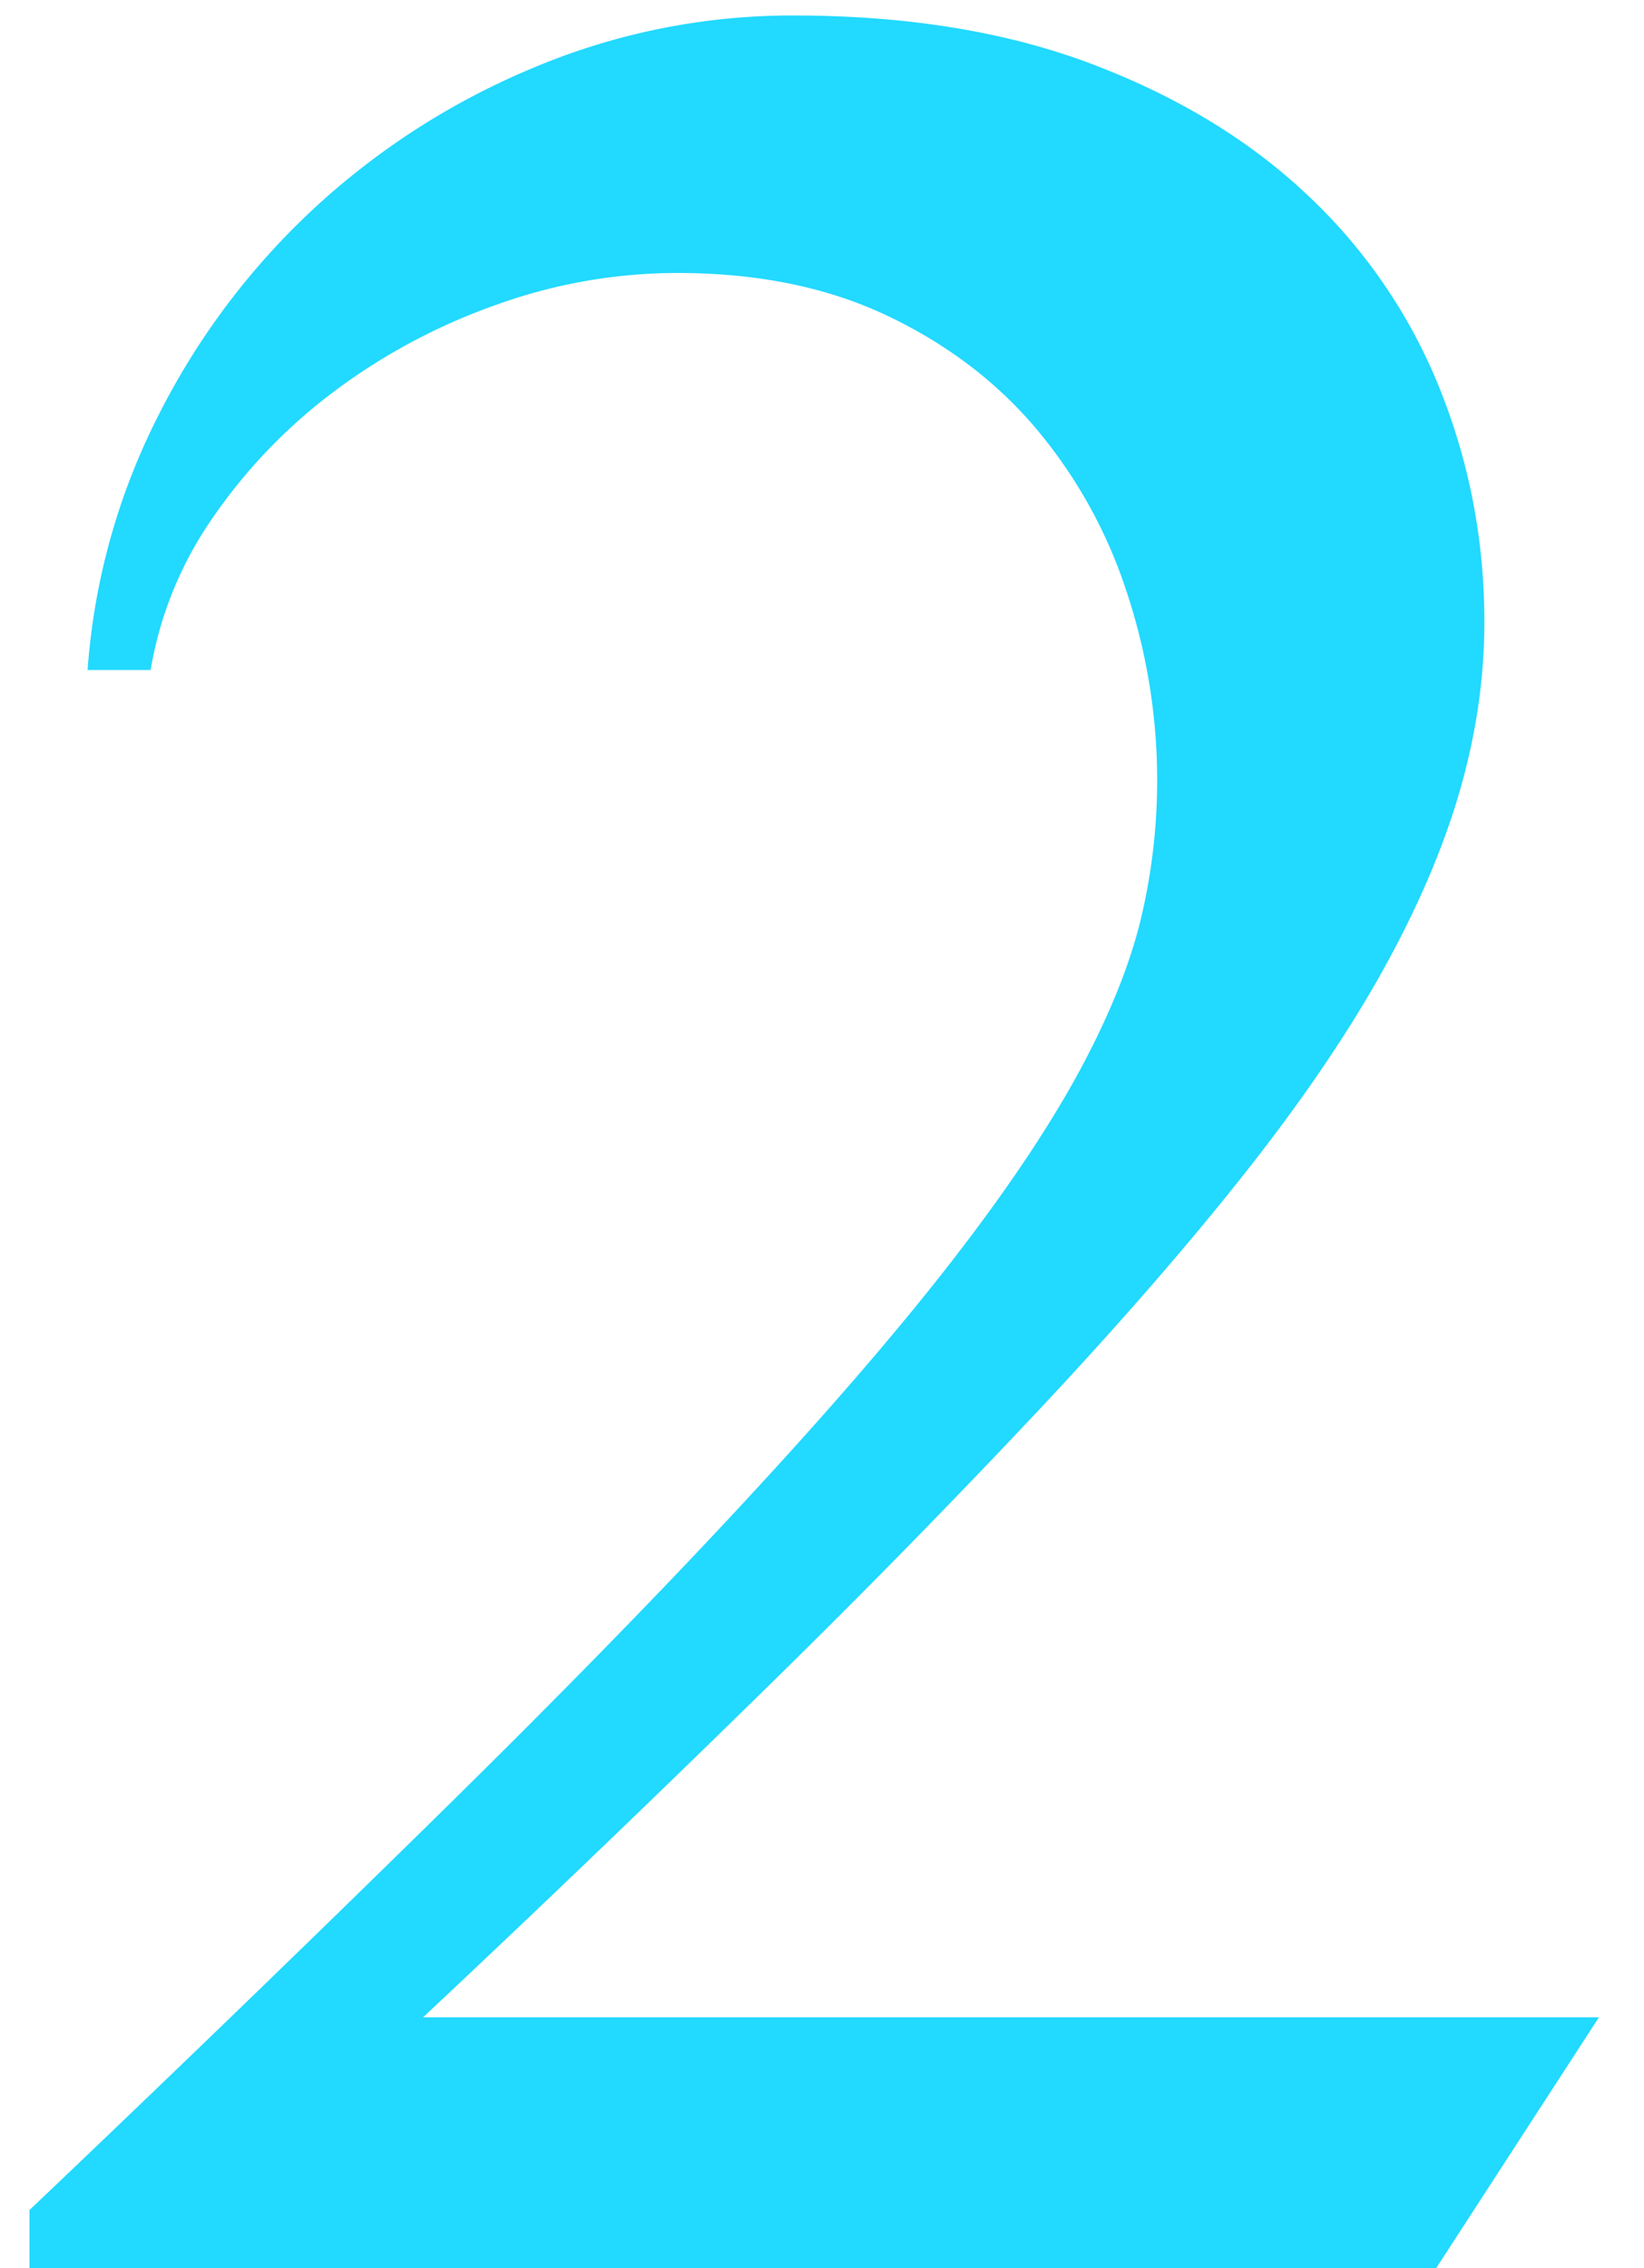 <svg width="29" height="40" viewBox="0 0 29 40" xmlns="http://www.w3.org/2000/svg">
    <path d="M.52 40v-1.025a606.995 606.995 0 0 0 7.47-7.222c2.11-2.08 3.902-3.921 5.376-5.523 1.475-1.601 2.671-3.002 3.589-4.204.918-1.2 1.63-2.28 2.139-3.237.508-.957.854-1.831 1.04-2.622a10.539 10.539 0 0 0-.264-5.742 8.6 8.6 0 0 0-1.597-2.871c-.703-.83-1.582-1.494-2.636-1.993-1.055-.498-2.285-.747-3.692-.747a9.436 9.436 0 0 0-3.178.557A10.694 10.694 0 0 0 5.925 6.88 9.5 9.5 0 0 0 3.77 9.106a6.609 6.609 0 0 0-1.113 2.71H1.545A11.733 11.733 0 0 1 2.79 7.334a12.877 12.877 0 0 1 2.769-3.677A13.095 13.095 0 0 1 9.44 1.182a11.744 11.744 0 0 1 4.556-.909c2.012 0 3.774.288 5.288.865 1.514.576 2.783 1.352 3.809 2.329a9.542 9.542 0 0 1 2.314 3.413c.518 1.299.777 2.661.777 4.087 0 .996-.147 1.997-.44 3.003-.293 1.006-.747 2.06-1.362 3.164-.615 1.103-1.416 2.28-2.403 3.53-.986 1.25-2.172 2.617-3.56 4.102a164.583 164.583 0 0 1-4.804 4.907 378.706 378.706 0 0 1-6.152 5.903h20.742L25.334 40H.52z" fill="#22D9FF" fill-rule="nonzero"/>
</svg>
